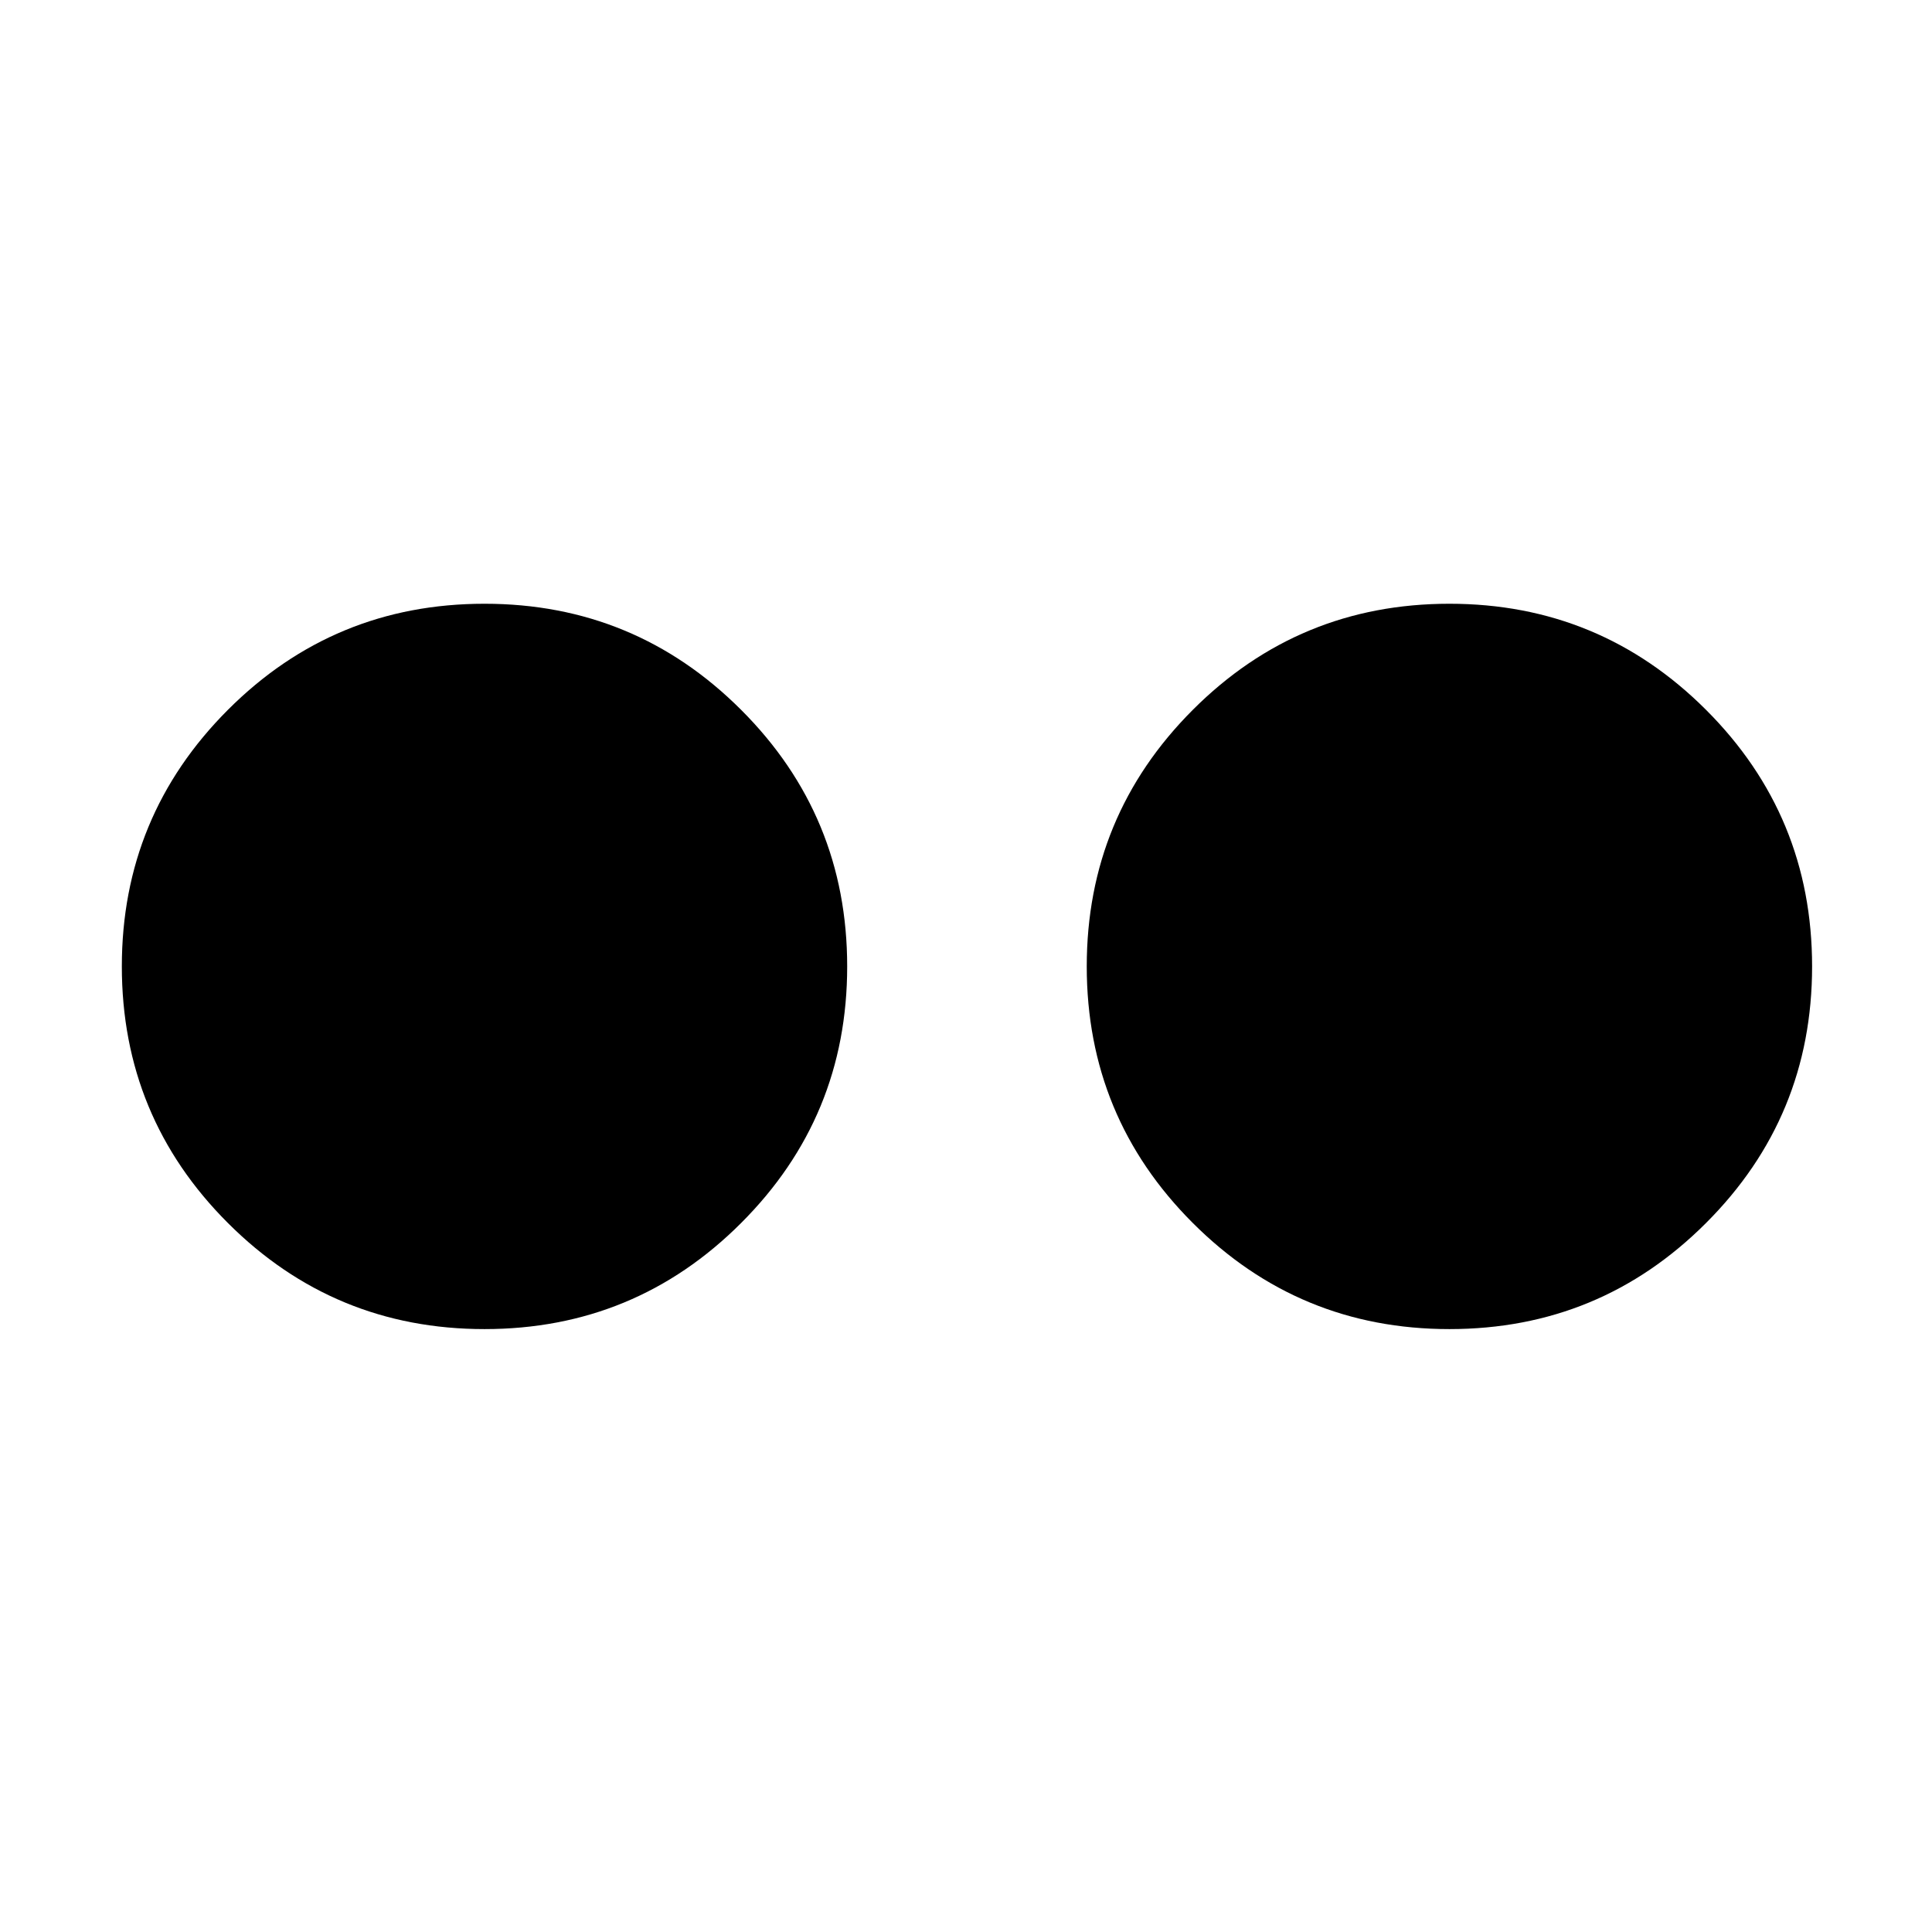 <svg xmlns="http://www.w3.org/2000/svg" width="32" height="32" viewBox="0 0 32 32"><path d="M14.032 16.007c0-1.664-.586-3.08-1.757-4.25S9.689 10 8.025 10s-3.08.586-4.25 1.757-1.757 2.588-1.757 4.25.586 3.08 1.757 4.25c1.17 1.17 2.588 1.757 4.25 1.757s3.08-.586 4.25-1.757c1.171-1.17 1.757-2.586 1.757-4.25zm15.982 0c0-1.664-.586-3.08-1.757-4.25S25.67 10 24.007 10s-3.08.586-4.25 1.757c-1.17 1.17-1.757 2.588-1.757 4.25s.586 3.08 1.757 4.25c1.17 1.17 2.587 1.757 4.25 1.757s3.08-.586 4.25-1.757c1.171-1.17 1.757-2.586 1.757-4.25z"/></svg>